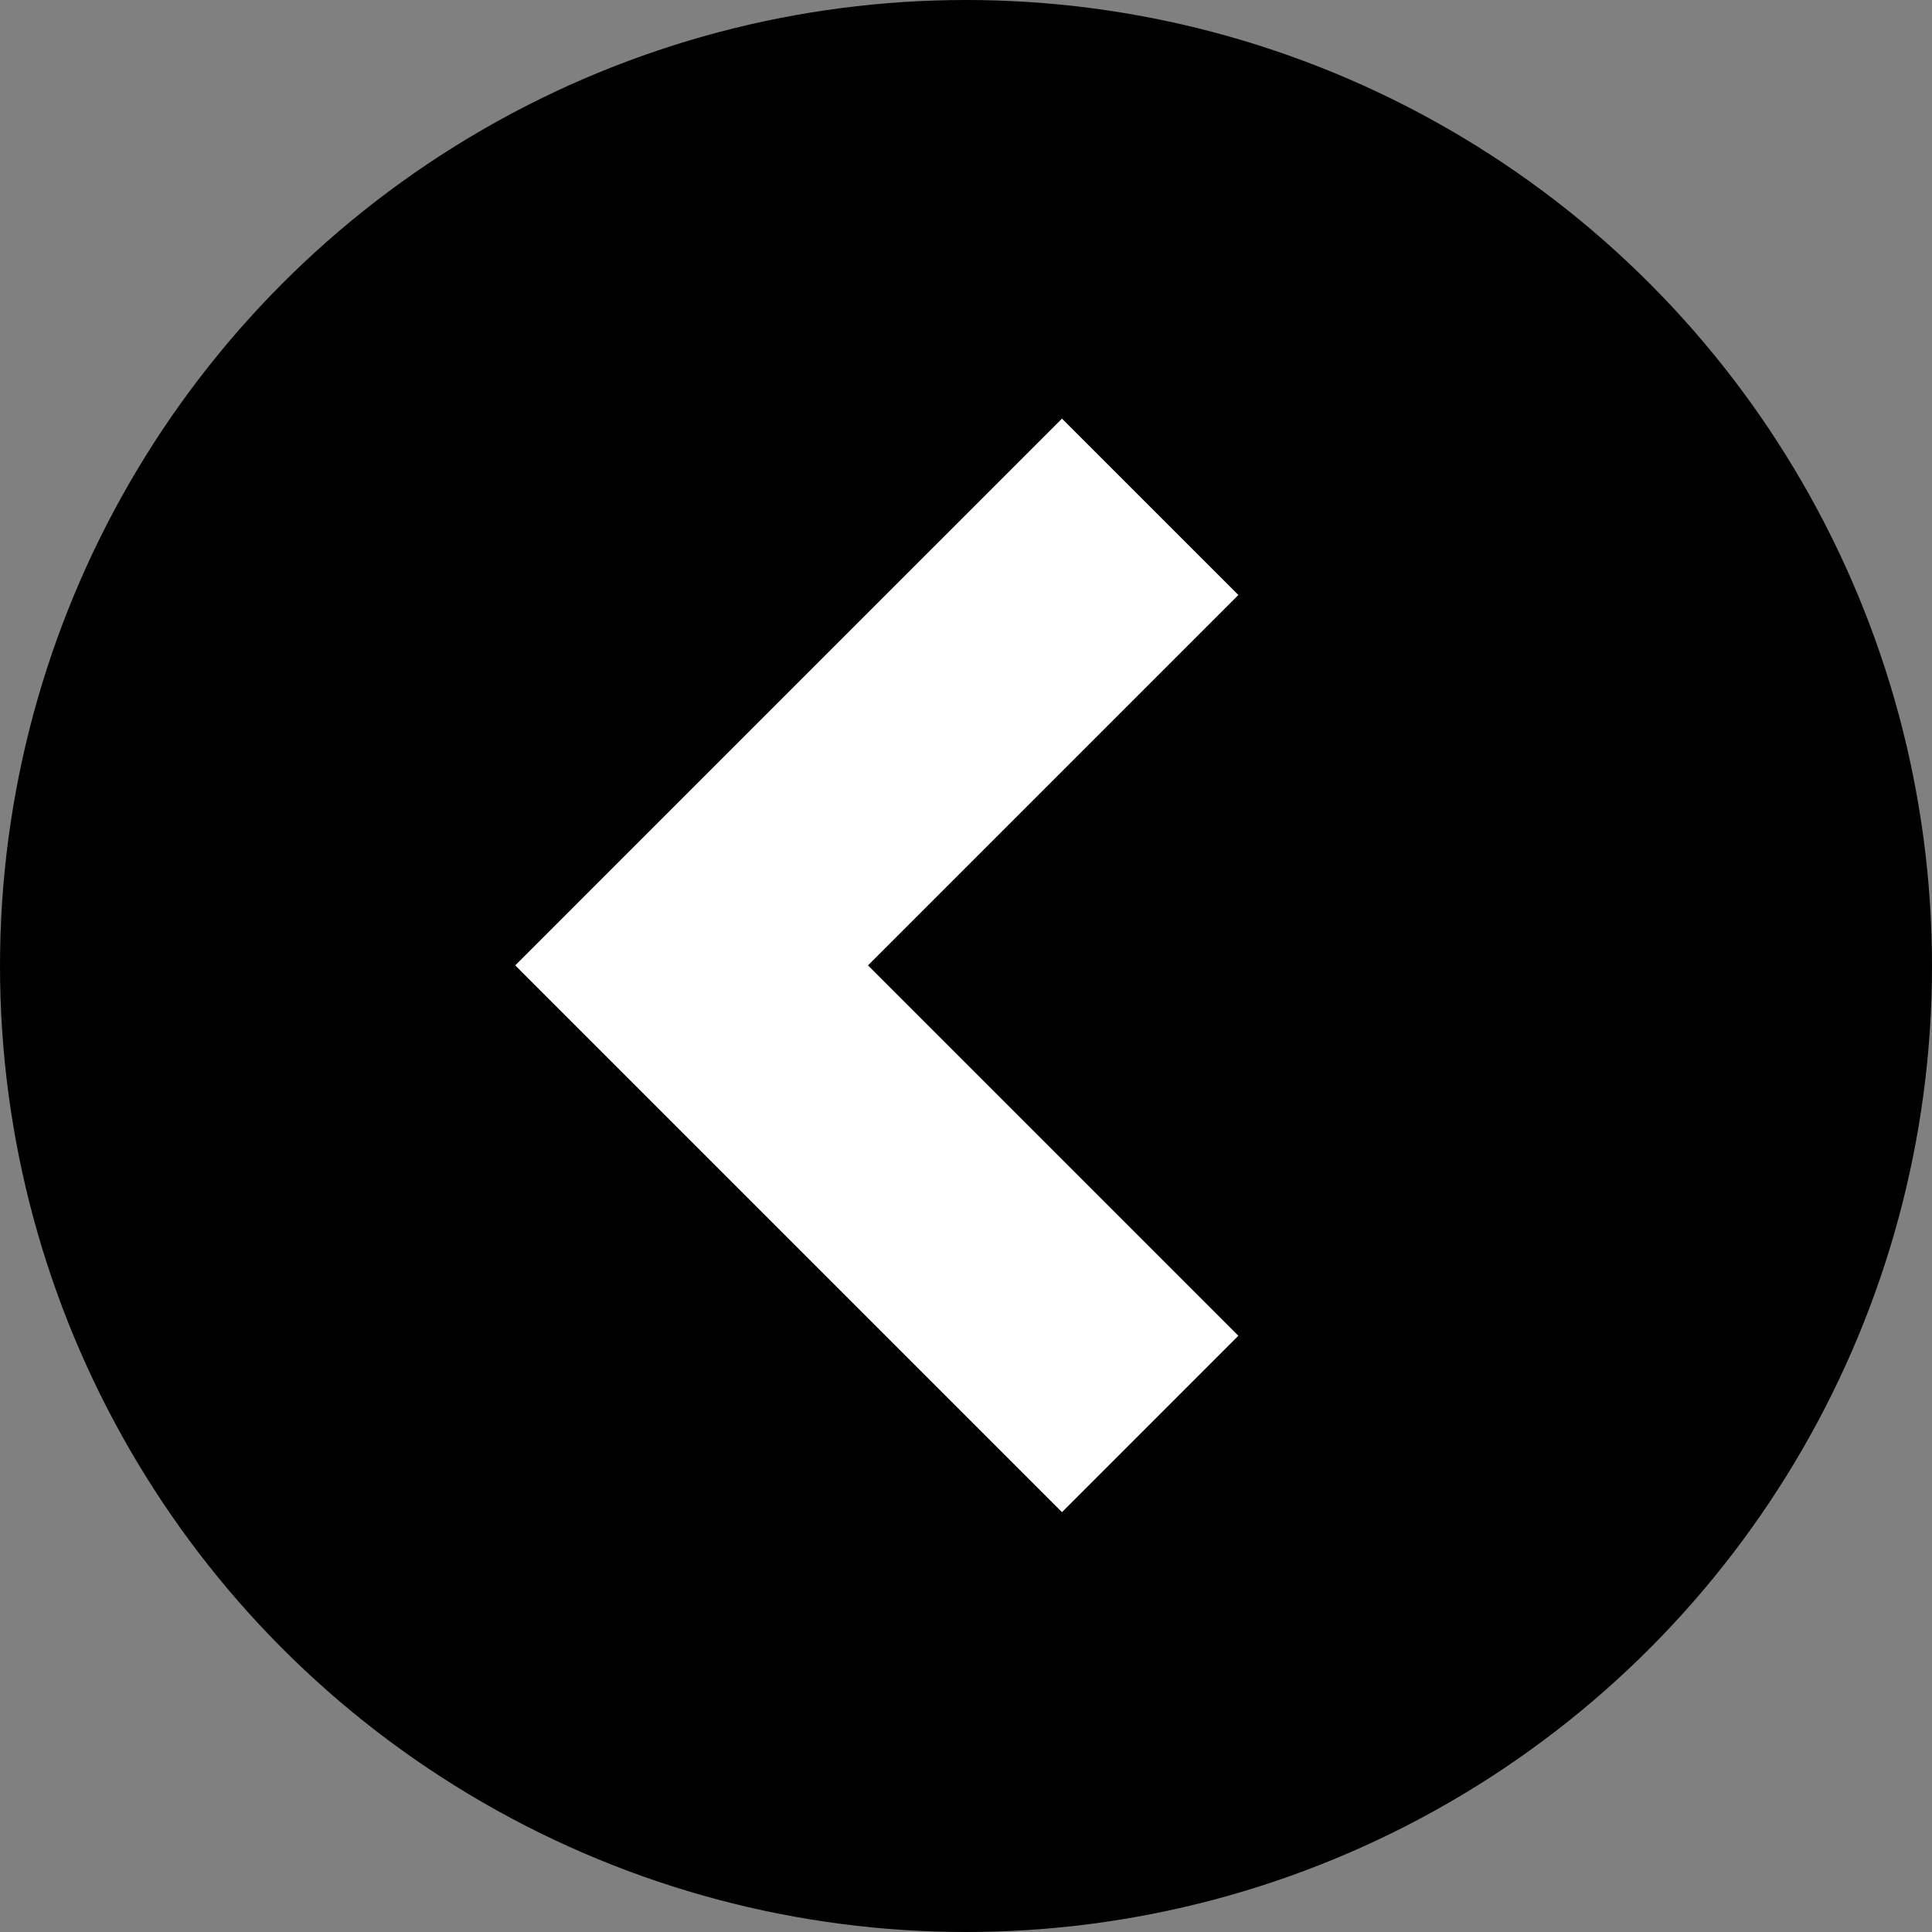 <svg width="60" height="60" viewBox="0 0 60 60" fill="none" xmlns="http://www.w3.org/2000/svg">
<rect x="0" y="0" width="60" height="60" fill="#808080" stroke="none"/>
<g id="Group 238121">
<circle id="Ellipse 343" cx="30" cy="30" r="30" fill="black"/>
<path id="Union" fill-rule="evenodd" clip-rule="evenodd" d="M16.001 29.981L32.981 46.961L38.458 41.483L26.956 29.981L38.459 18.478L32.981 13.001L21.478 24.503L21.478 24.503L16.001 29.981Z" fill="white"/>
</g>
</svg>
